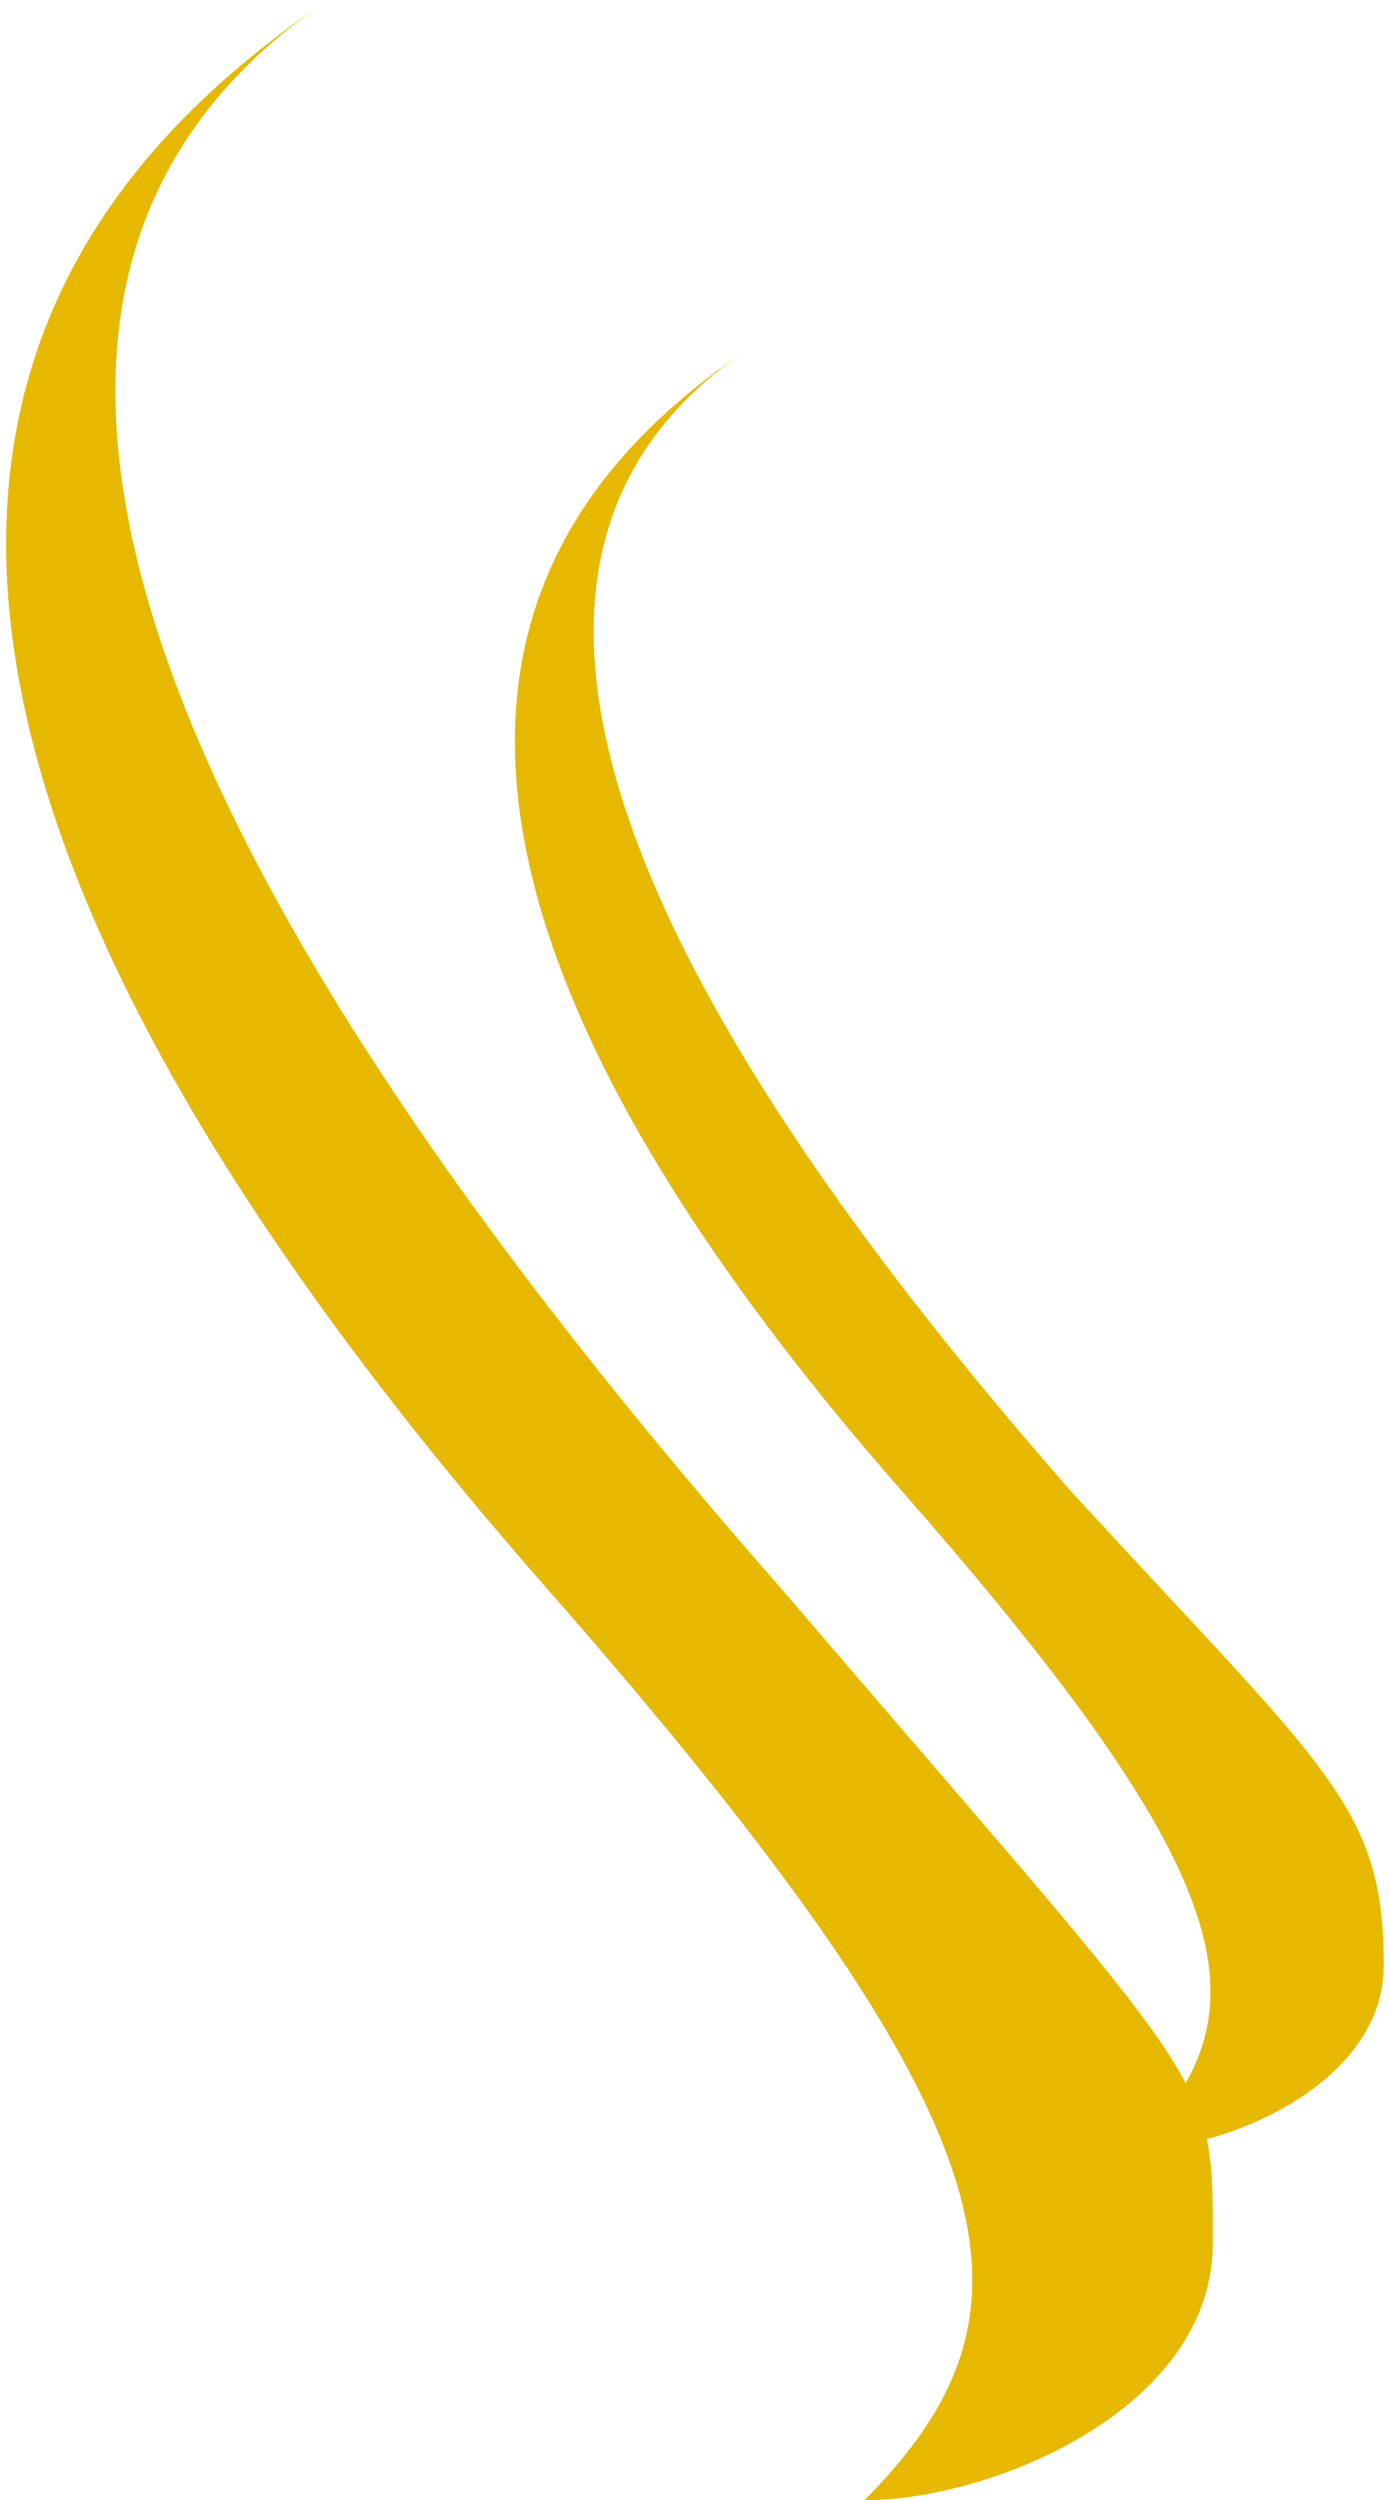 <?xml version="1.0" encoding="UTF-8"?> <svg xmlns="http://www.w3.org/2000/svg" viewBox="0 0 556 1000"><g clip-rule="evenodd" fill="#e6b900" fill-rule="evenodd"><path d="m485.1 897.4c0-69.2 3-56.9-173.2-262.7-343.2-391.2-295.2-557.2-180.8-634.7-114.4 77.5-256.1 243.5 87.1 634.7 192.3 219.2 202.1 289.9 127.6 365.3 51.3 0 139.3-36.7 139.3-102.6"></path><path d="m553.5 786.1c0-64-22.8-78.1-124.7-189.2-247.1-281.5-212.5-401.1-130.2-456.9-82.4 55.8-184.4 175.4 62.7 457 138.5 157.9 145.5 208.8 91.8 263 37.1 0 100.4-26.4 100.4-73.9"></path></g></svg> 